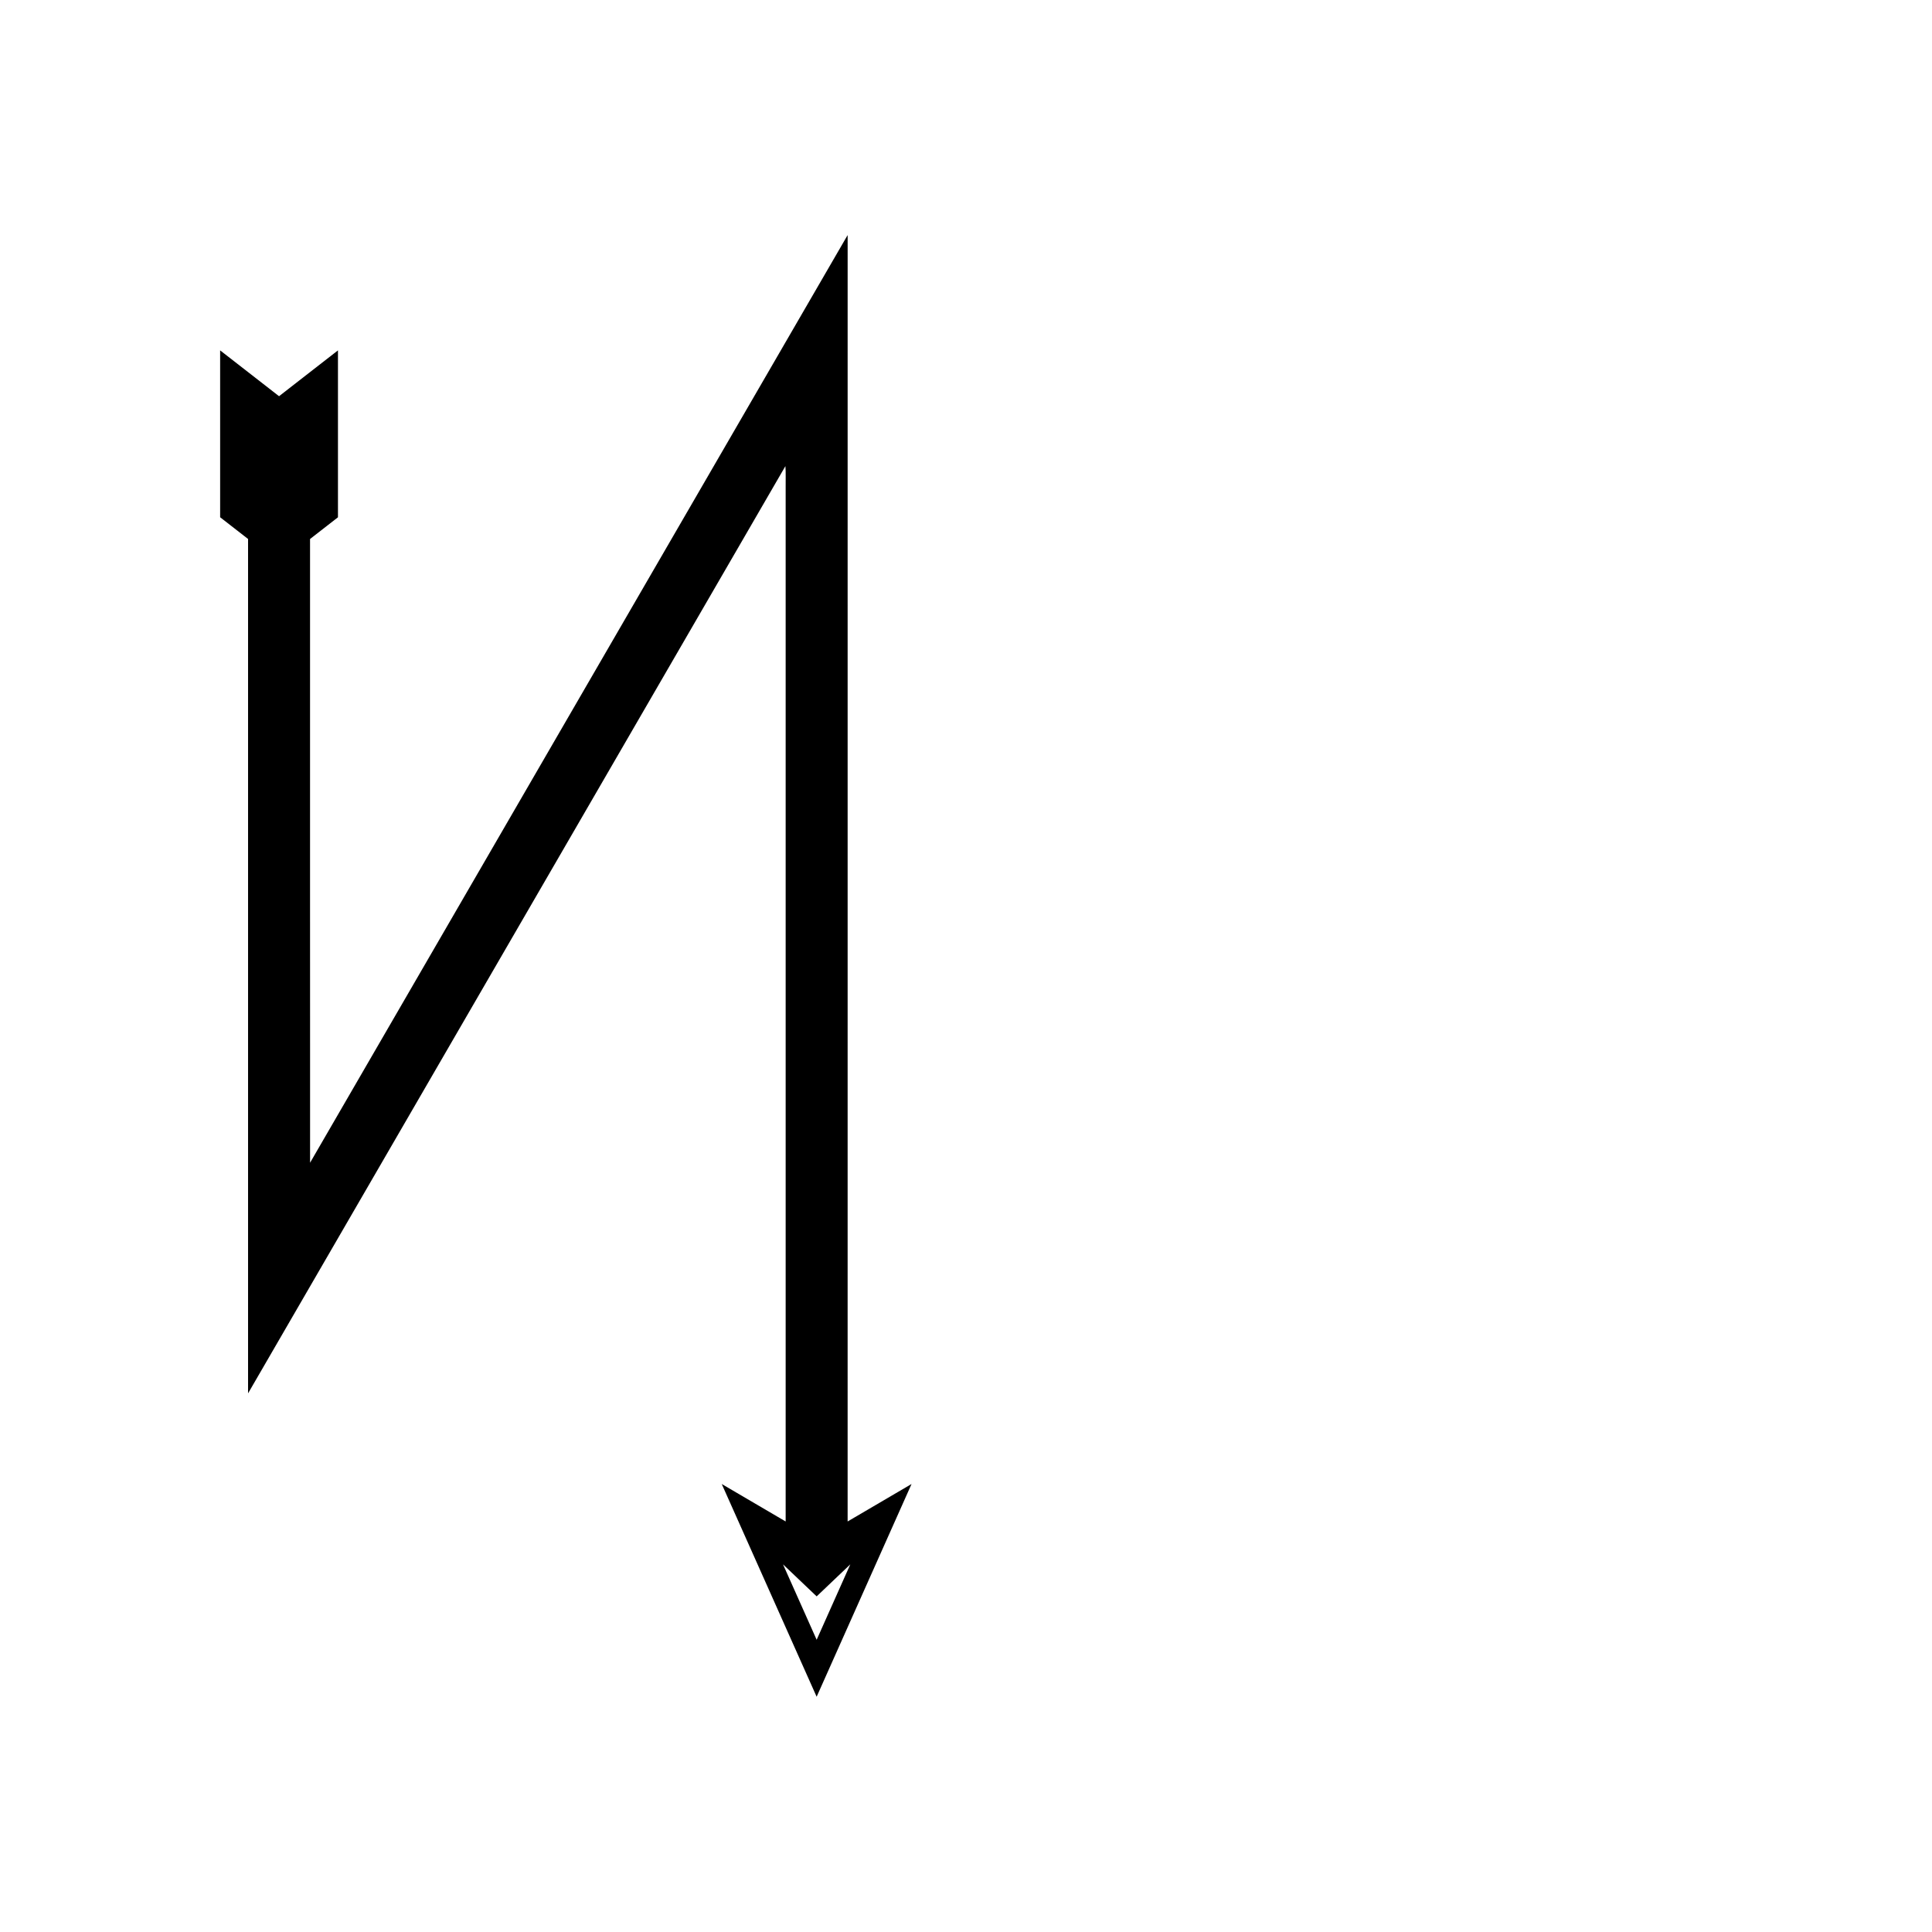 <?xml version="1.0" encoding="UTF-8"?>
<!-- Uploaded to: SVG Repo, www.svgrepo.com, Generator: SVG Repo Mixer Tools -->
<svg fill="#000000" width="800px" height="800px" version="1.1" viewBox="144 144 512 512" xmlns="http://www.w3.org/2000/svg">
 <path d="m202.34 281.08 7.398 5.754v225.92c0.004 0.156-0.012 0.391 0.012 0.484l0.266-0.457 2.113-3.644 87.285-150.62 31.352-54.105 12.215-21.078 6.106-10.539 3.055-5.269c0.137 1.527 0.039 3.922 0.066 5.84v273.84l-16.941-9.93 25.152 56.379 25.152-56.379-16.941 9.93 0.004-329.18v-11.25c-0.008-0.223 0.047-0.672-0.133-0.254l-6.016 10.379-12.031 20.762-24.062 41.52-41.199 71.094-57.812 99.777-1.07 1.852-0.133 0.23c-0.012-0.047-0.004-0.168-0.004-0.246v-31.543l-0.008-35.656v-97.848l7.398-5.754v-44.234l-15.613 12.145-15.613-12.145zm167 277.49-8.918 19.988-8.918-19.988 8.918 8.488z"/>
</svg>